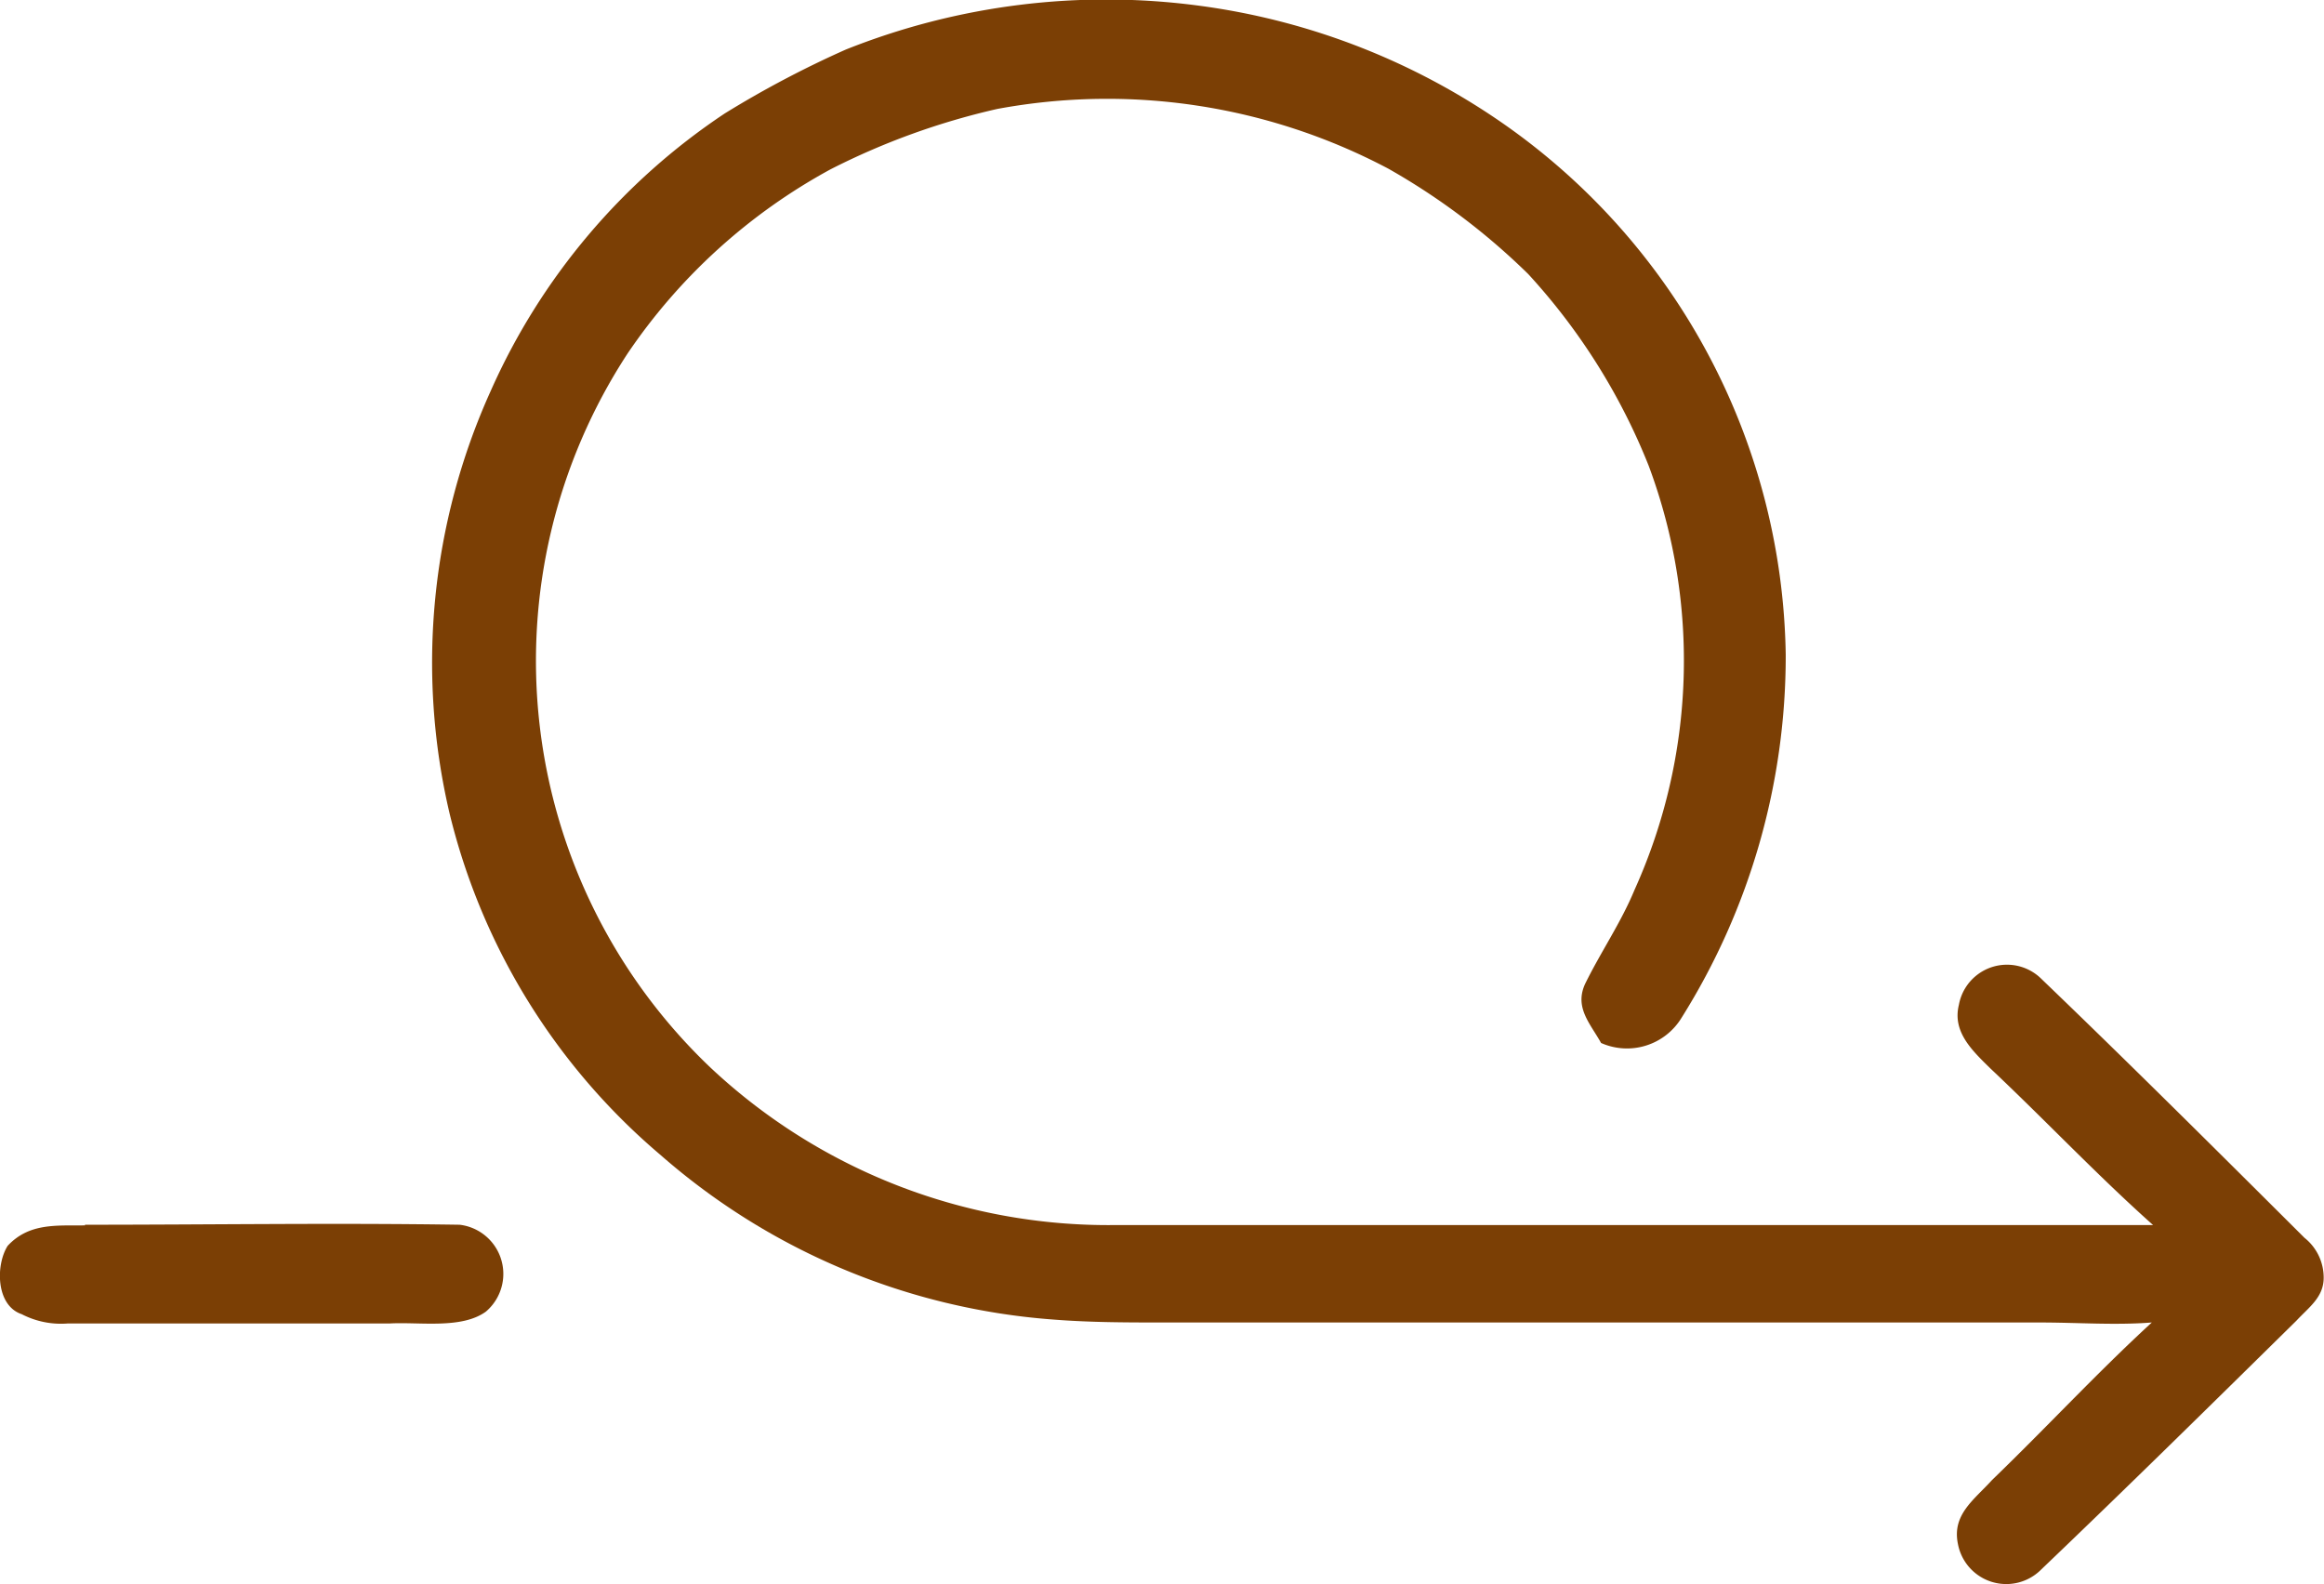 <svg xmlns="http://www.w3.org/2000/svg" viewBox="0 0 72.75 49.59"><defs><style>.cls-1{fill:#7b3f05;}</style></defs><g id="Livello_2" data-name="Livello 2"><g id="Livello_1-2" data-name="Livello 1"><path class="cls-1" d="M37.55.18a21.64,21.64,0,0,1,9.2,3.48A20.65,20.65,0,0,1,55.9,20.5a21.3,21.3,0,0,1-3.26,11.36,2,2,0,0,1-2.52.79c-.34-.61-.84-1.11-.5-1.85.49-1,1.12-1.91,1.55-2.95a17.43,17.43,0,0,0,.44-13.27,19.52,19.52,0,0,0-3.77-6,21.06,21.06,0,0,0-4.38-3.3A18.82,18.82,0,0,0,31.22,3.41,22.38,22.38,0,0,0,26,5.3a18.11,18.11,0,0,0-6.35,5.76,17.57,17.57,0,0,0,2.59,22.36,18.2,18.2,0,0,0,12.66,4.93h29c1.17,0,2.33,0,3.5,0-1.75-1.56-3.37-3.28-5.08-4.89-.57-.56-1.21-1.15-1-2a1.53,1.53,0,0,1,2.59-.81c2.77,2.66,5.51,5.39,8.23,8.1A1.59,1.59,0,0,1,72.74,40c0,.61-.46.92-.85,1.34-2.65,2.61-5.31,5.23-8,7.8a1.54,1.54,0,0,1-2.6-.81c-.19-.92.51-1.38,1.07-2,1.69-1.63,3.29-3.36,5-4.93-1.16.09-2.32,0-3.49,0H36.47c-1.15,0-2.31,0-3.47-.09a21,21,0,0,1-12.33-5.16,20.28,20.28,0,0,1-6.6-10.7,20.64,20.64,0,0,1,1.29-13.21,20.34,20.34,0,0,1,7.33-8.69,31.93,31.93,0,0,1,3.79-2A22,22,0,0,1,37.55.18"/><path class="cls-1" d="M2.66,38.34c3.9,0,7.84-.06,11.73,0a1.55,1.55,0,0,1,.82,2.72c-.76.55-2.06.32-3,.37H2.13a2.67,2.67,0,0,1-1.45-.29C-.13,40.87-.14,39.6.24,39c.67-.72,1.52-.63,2.42-.64"/></g></g></svg>